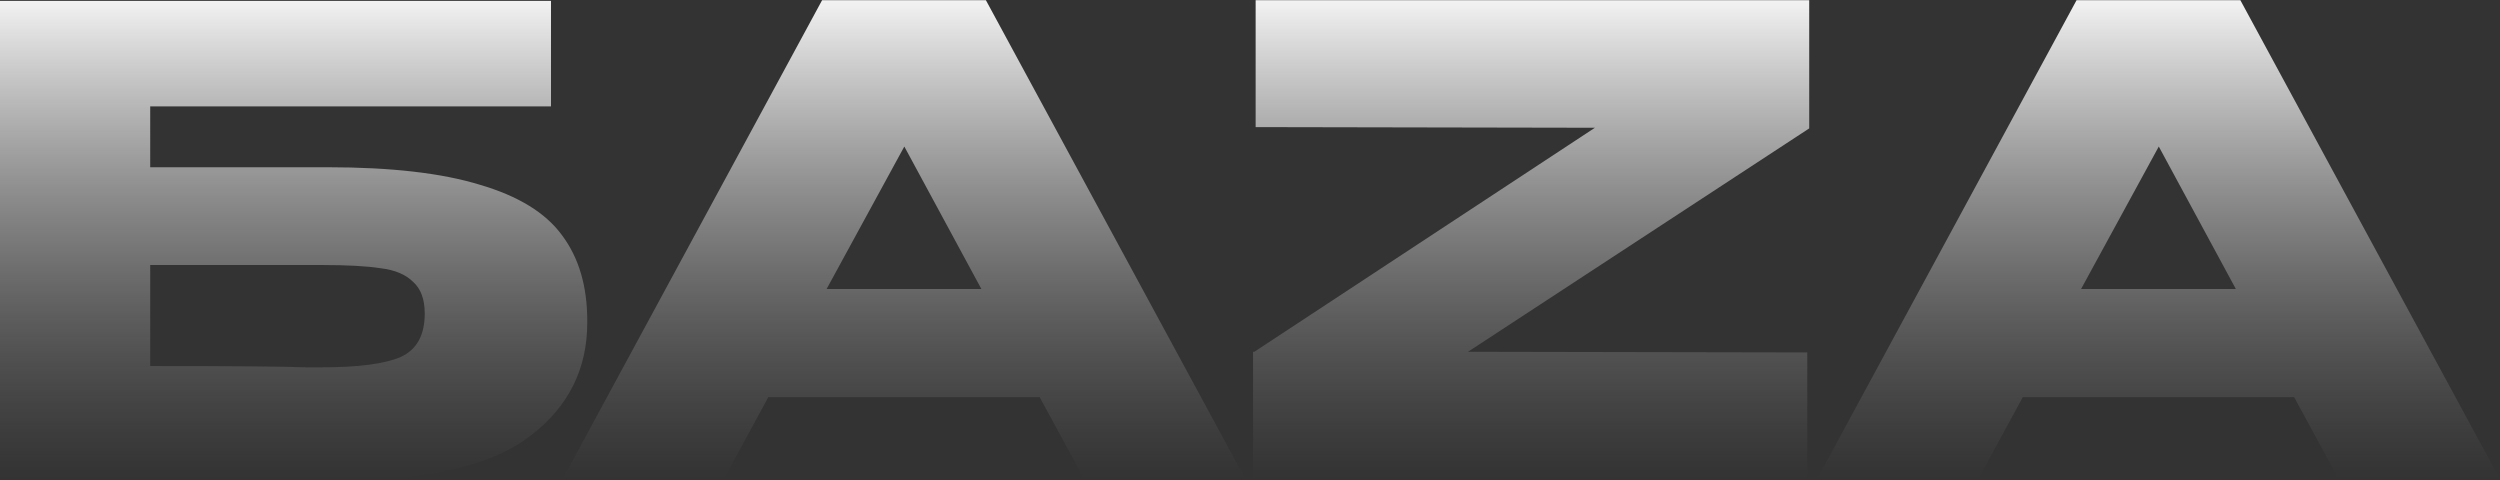 <?xml version="1.0" encoding="UTF-8"?> <svg xmlns="http://www.w3.org/2000/svg" width="1119" height="215" viewBox="0 0 1119 215" fill="none"><rect x="0" y="0" width="1119" height="215" fill="#333333" stroke="none"/><path d="M146.642 74.861C175.043 74.861 197.744 77.469 214.746 82.685C231.941 87.709 244.209 95.244 251.551 105.29C259.086 115.337 262.854 128.088 262.854 143.545V144.414C262.854 165.28 254.353 182.185 237.351 195.13C220.542 208.075 193.3 214.643 155.626 214.837H0V0.381H246.624V47.619H67.235V74.861H146.642ZM144.033 164.411C160.456 164.411 172.241 162.865 179.39 159.774C186.538 156.489 190.112 150.017 190.112 140.357C190.112 133.981 188.374 129.247 184.896 126.156C181.611 122.872 176.781 120.843 170.406 120.07C164.223 119.104 155.432 118.621 144.033 118.621H67.235V163.831C103.557 163.831 126.742 164.024 136.788 164.411H144.033Z" fill="url(#paint0_linear_183_2)"></path><path d="M557.502 214.547H485.34L465.344 177.742H343.915L323.919 214.547H251.757L367.969 0.091H441.29L557.502 214.547ZM404.774 65.587L369.998 129.344H439.261L404.774 65.587Z" fill="url(#paint1_linear_183_2)"></path><path d="M562.023 0.091H809.807V57.472L657.08 157.455L808.938 157.745V214.547H560.864V157.455H561.444L713.881 57.182L562.023 56.893V0.091Z" fill="url(#paint2_linear_183_2)"></path><path d="M1119 214.547H1046.84L1026.84 177.742H905.413L885.417 214.547H813.255L929.467 0.091H1002.79L1119 214.547ZM966.272 65.587L931.496 129.344H1000.76L966.272 65.587Z" fill="url(#paint3_linear_183_2)"></path><defs><linearGradient id="paint0_linear_183_2" x1="550.99" y1="-8.763" x2="550.99" y2="214.376" gradientUnits="userSpaceOnUse"><stop stop-color="white"></stop><stop offset="1" stop-color="#919191" stop-opacity="0"></stop></linearGradient><linearGradient id="paint1_linear_183_2" x1="550.99" y1="-8.763" x2="550.99" y2="214.376" gradientUnits="userSpaceOnUse"><stop stop-color="white"></stop><stop offset="1" stop-color="#919191" stop-opacity="0"></stop></linearGradient><linearGradient id="paint2_linear_183_2" x1="550.99" y1="-8.763" x2="550.99" y2="214.376" gradientUnits="userSpaceOnUse"><stop stop-color="white"></stop><stop offset="1" stop-color="#919191" stop-opacity="0"></stop></linearGradient><linearGradient id="paint3_linear_183_2" x1="550.99" y1="-8.763" x2="550.99" y2="214.376" gradientUnits="userSpaceOnUse"><stop stop-color="white"></stop><stop offset="1" stop-color="#919191" stop-opacity="0"></stop></linearGradient></defs></svg> 
